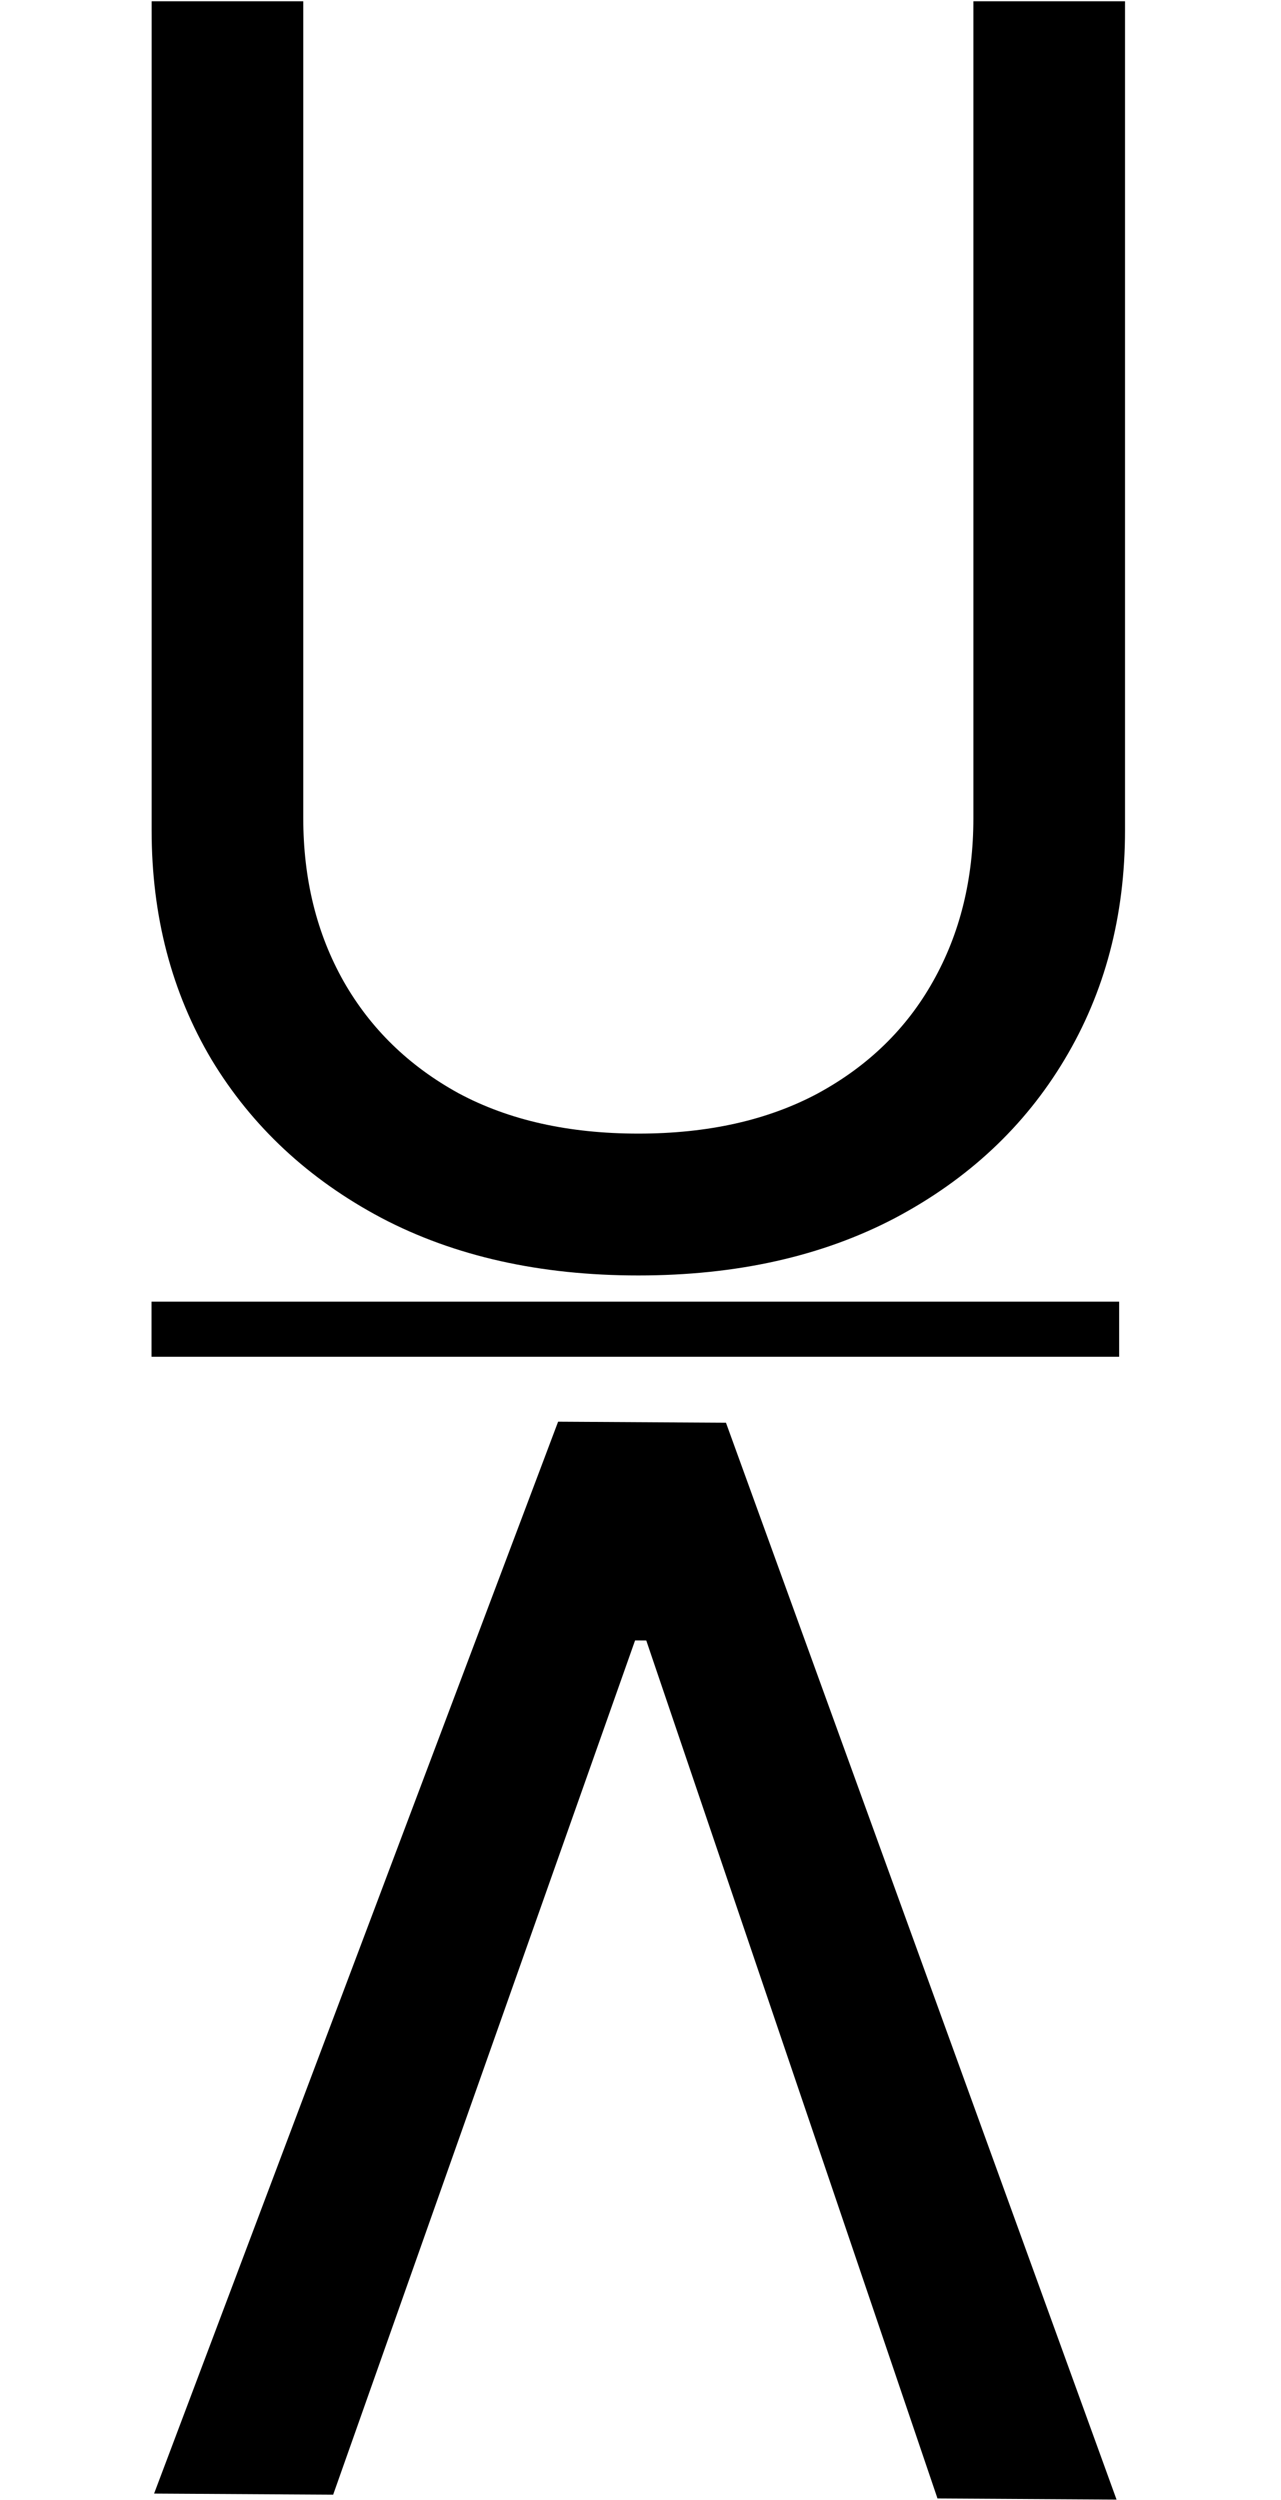 <svg width="186" height="363" viewBox="0 0 186 363" fill="none" xmlns="http://www.w3.org/2000/svg">
<path d="M141.335 0.182H163.352V120.565C163.352 132.994 160.423 144.092 154.563 153.857C148.763 163.564 140.566 171.228 129.972 176.851C119.377 182.414 106.948 185.196 92.685 185.196C78.421 185.196 65.992 182.414 55.398 176.851C44.803 171.228 36.577 163.564 30.717 153.857C24.917 144.092 22.017 132.994 22.017 120.565V0.182H44.034V118.79C44.034 127.668 45.987 135.569 49.894 142.494C53.8 149.359 59.363 154.775 66.584 158.74C73.864 162.646 82.564 164.599 92.685 164.599C102.805 164.599 111.506 162.646 118.786 158.74C126.065 154.775 131.629 149.359 135.476 142.494C139.382 135.569 141.335 127.668 141.335 118.79V0.182Z" fill="black"/>
<path d="M22.375 362.065L81.037 206.429L105.411 206.581L162.122 362.939L136.123 362.776L93.838 238.197L92.213 238.187L48.374 362.227L22.375 362.065Z" fill="black"/>
<path d="M22 193C68.833 193 162.5 193 162.5 193" stroke="black" stroke-width="8"/>
</svg>
